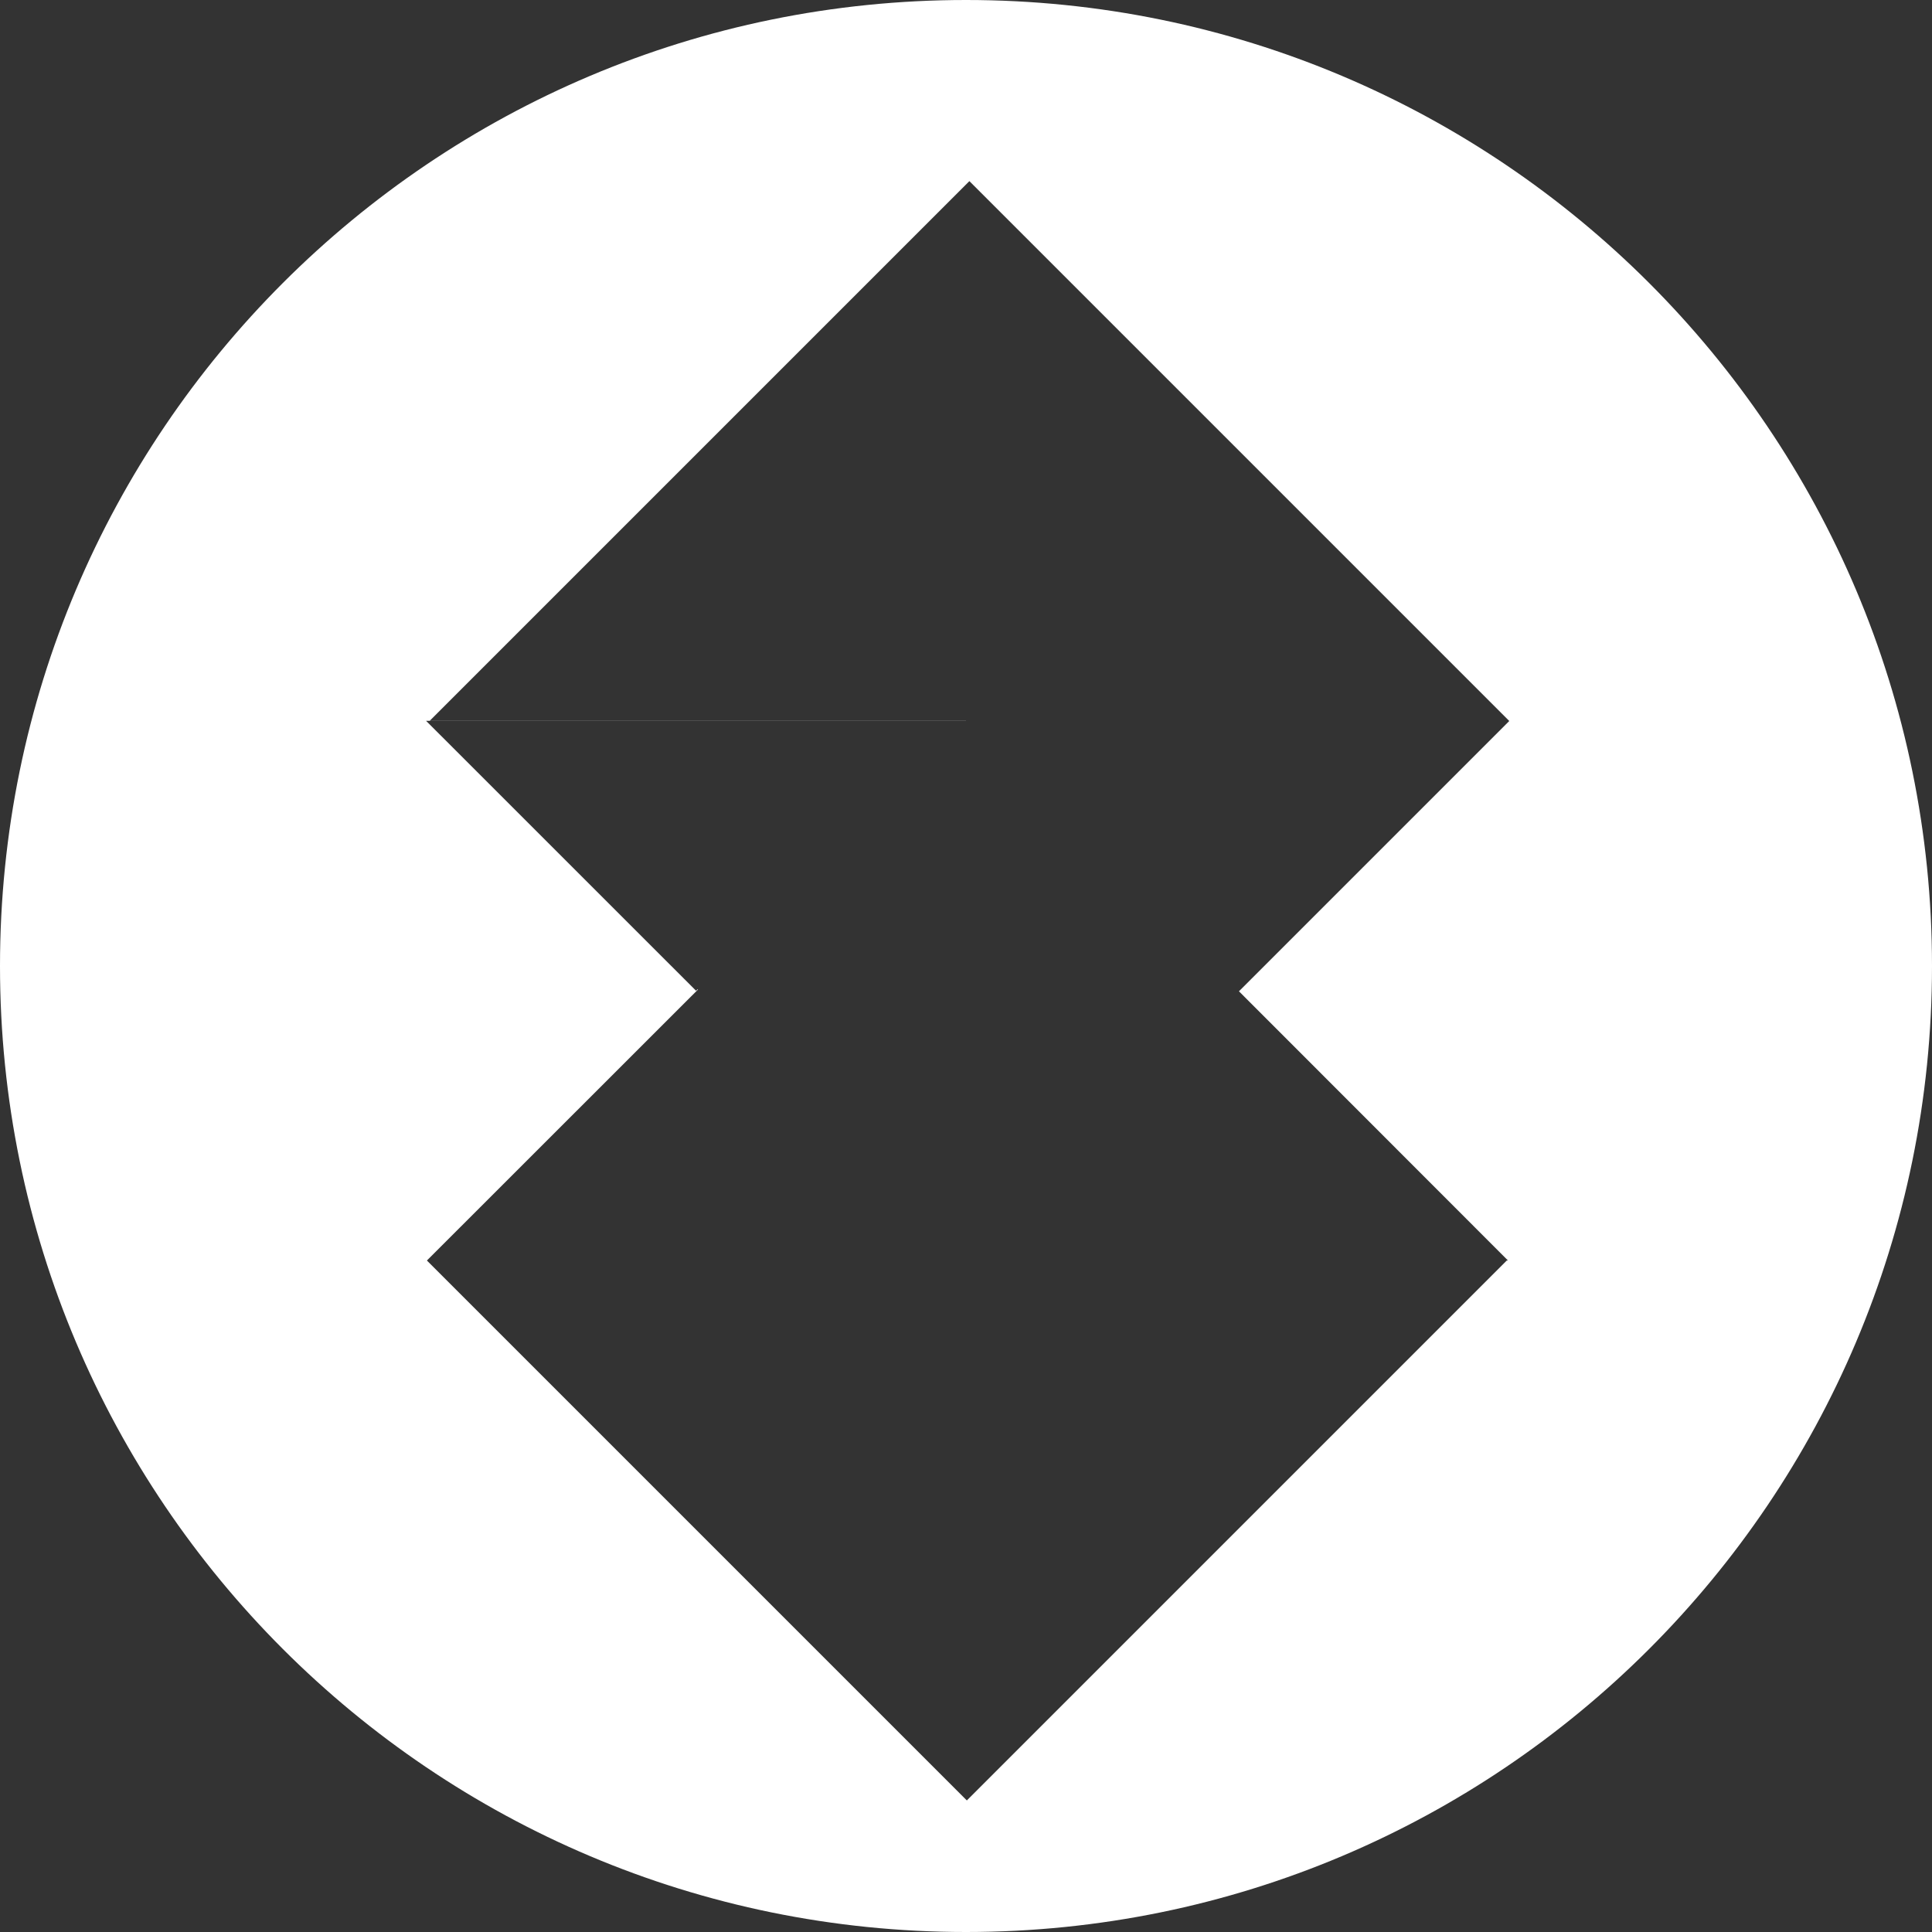 <svg width="32" height="32" viewBox="0 0 32 32" xmlns="http://www.w3.org/2000/svg"><rect x="0" y="0" width="32" height="32" fill="#333333" stroke="none"/><path d="M20.52 16.42l4.478-4.478L16.056 3l-8.937 8.937H16l-.002.002H7.057l4.472 4.471.026-.026.006.006-4.49 4.488 8.943 8.943 8.943-8.943h-8.895 8.915l-4.456-4.459zm-4.471 4.457h-.014l.007-.006-.007.006h.014zM16 32C7.163 32 0 24.837 0 16S7.163 0 16 0s16 7.163 16 16-7.163 16-16 16z" fill="#FFF"/></svg>